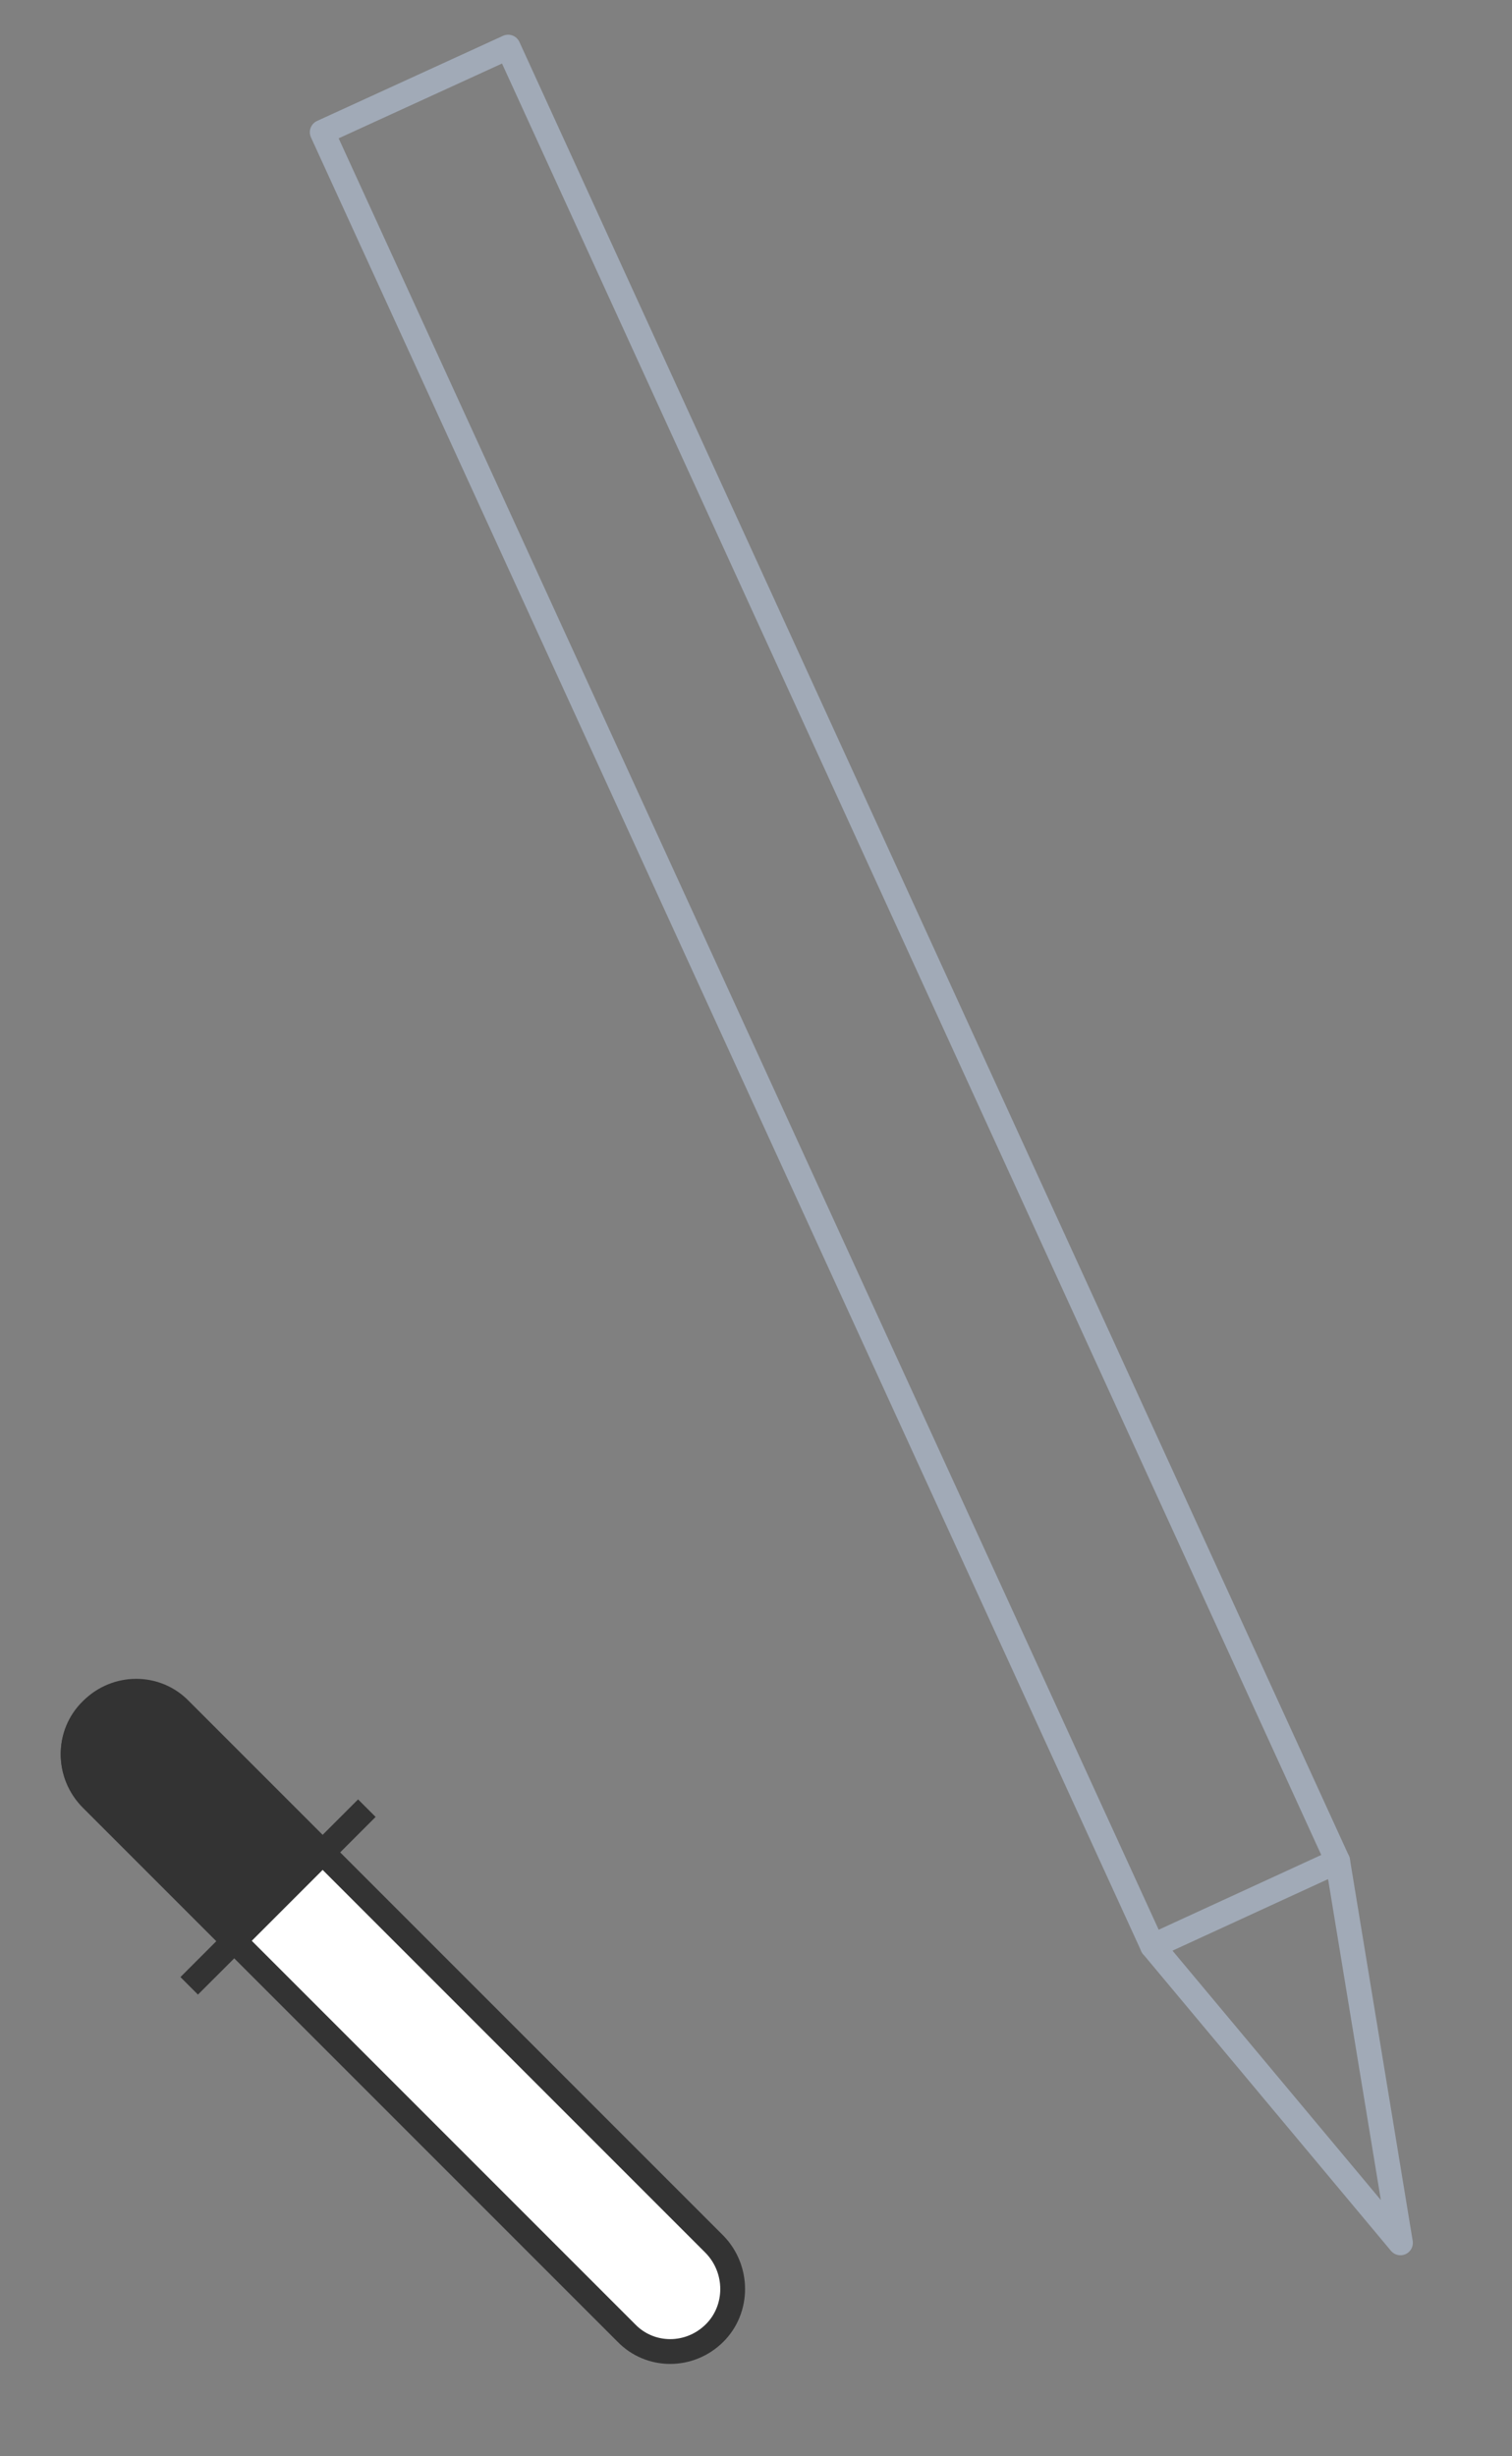 <?xml version="1.0" encoding="UTF-8"?> <!-- Generator: Adobe Illustrator 21.1.0, SVG Export Plug-In . SVG Version: 6.00 Build 0) --> <svg xmlns="http://www.w3.org/2000/svg" xmlns:xlink="http://www.w3.org/1999/xlink" x="0px" y="0px" viewBox="0 0 183 297.2" style="enable-background:new 0 0 183 297.2;" xml:space="preserve"><rect x="0" y="0" width="183" height="297.2" fill="#808080" stroke="none"/> <style type="text/css"> .st0{opacity:6.000000e-02;fill:#1098FF;} .st1{fill:none;stroke:#C0C0C0;stroke-width:3;stroke-linejoin:round;stroke-miterlimit:10;} .st2{fill:#C0C0C0;stroke:#C0C0C0;stroke-width:0.75;stroke-linejoin:round;stroke-miterlimit:10;} .st3{fill:#F4F4F4;stroke:#333333;stroke-width:3;stroke-linejoin:round;stroke-miterlimit:10;} .st4{fill:#E2E2E2;stroke:#333333;stroke-width:3;stroke-linejoin:round;stroke-miterlimit:10;} .st5{fill:#FCEB00;stroke:#333333;stroke-width:3;stroke-linejoin:round;stroke-miterlimit:10;} .st6{fill:#FFFFFF;stroke:#333333;stroke-width:3;stroke-linejoin:round;stroke-miterlimit:10;} .st7{fill:#333333;stroke:#333333;stroke-width:3;stroke-linejoin:round;stroke-miterlimit:10;} .st8{fill:#FF9887;stroke:#333333;stroke-width:3;stroke-linejoin:round;stroke-miterlimit:10;} .st9{fill:#333333;} .st10{fill:none;stroke:#333333;stroke-width:3;stroke-linejoin:round;stroke-miterlimit:10;} .st11{fill:#E2E2E2;stroke:#333333;stroke-width:4;stroke-linejoin:round;stroke-miterlimit:10;} .st12{fill:#F4F4F4;stroke:#333333;stroke-width:4;stroke-linejoin:round;stroke-miterlimit:10;} .st13{fill:#FFFFFF;stroke:#333333;stroke-width:4;stroke-linejoin:round;stroke-miterlimit:10;} .st14{fill:#333333;stroke:#333333;stroke-width:4;stroke-linejoin:round;stroke-miterlimit:10;} .st15{fill:#F4F4F4;stroke:#333333;stroke-width:2.5;stroke-linejoin:round;stroke-miterlimit:10;} .st16{fill:#CBCBCB;stroke:#333333;stroke-width:2.5;stroke-linejoin:round;stroke-miterlimit:10;} .st17{fill:#FFFFFF;stroke:#333333;stroke-width:2.5;stroke-linejoin:round;stroke-miterlimit:10;} .st18{fill:none;stroke:#333333;stroke-width:2.5;stroke-linejoin:round;stroke-miterlimit:10;} .st19{fill:#1098FF;stroke:#333333;stroke-width:2.5;stroke-linejoin:round;stroke-miterlimit:10;} .st20{fill:#FF9887;stroke:#333333;stroke-width:2.5;stroke-linejoin:round;stroke-miterlimit:10;} .st21{fill:#FFD5CE;stroke:#333333;stroke-width:2;stroke-linejoin:round;stroke-miterlimit:10;} .st22{fill:#FF9887;stroke:#333333;stroke-width:2;stroke-linejoin:round;stroke-miterlimit:10;} .st23{fill:none;stroke:#333333;stroke-width:2;stroke-linejoin:round;stroke-miterlimit:10;} .st24{fill:#333333;stroke:#333333;stroke-width:2;stroke-linejoin:round;stroke-miterlimit:10;} .st25{fill:#EBF6FA;stroke:#333333;stroke-width:2;stroke-linejoin:round;stroke-miterlimit:10;} .st26{fill:none;stroke:#C0C0C0;stroke-width:4;stroke-linejoin:round;stroke-miterlimit:10;} .st27{fill:#FFD5CE;stroke:#333333;stroke-width:3;stroke-linejoin:round;stroke-miterlimit:10;} .st28{fill:#363636;stroke:#363636;stroke-width:3;stroke-linejoin:round;stroke-miterlimit:10;} .st29{fill:none;stroke:#363636;stroke-width:3;stroke-linejoin:round;stroke-miterlimit:10;} .st30{fill:#F3D4CD;stroke:#363636;stroke-width:3;stroke-linejoin:round;stroke-miterlimit:10;} .st31{fill:#4172B5;stroke:#363636;stroke-width:3;stroke-linejoin:round;stroke-miterlimit:10;} .st32{fill:#F2F2F2;stroke:#333333;stroke-width:3;stroke-linejoin:round;stroke-miterlimit:10;} .st33{fill:#FFFFFF;} .st34{fill:none;stroke:#333333;stroke-width:4;stroke-linejoin:round;stroke-miterlimit:10;} .st35{fill:#1098FF;stroke:#333333;stroke-width:4;stroke-linejoin:round;stroke-miterlimit:10;} .st36{fill:#1098FF;stroke:#333333;stroke-width:3;stroke-linejoin:round;stroke-miterlimit:10;} .st37{fill:#D6F1FF;stroke:#333333;stroke-width:3;stroke-linejoin:round;stroke-miterlimit:10;} .st38{fill:#D6F1FF;stroke:#333333;stroke-width:2.5;stroke-linejoin:round;stroke-miterlimit:10;} .st39{fill:none;stroke:#000000;stroke-width:2;stroke-miterlimit:10;} .st40{fill:#A0A0A0;} .st41{fill:none;stroke:#C0C0C0;stroke-width:1.2;stroke-linejoin:round;stroke-miterlimit:10;} .st42{fill:#C0C0C0;stroke:#C0C0C0;stroke-width:1.2;stroke-linejoin:round;stroke-miterlimit:10;} .st43{fill:#D6F1FF;stroke:#333333;stroke-width:1.2;stroke-linejoin:round;stroke-miterlimit:10;} .st44{fill:none;stroke:#333333;stroke-width:1.2;stroke-linejoin:round;stroke-miterlimit:10;} .st45{fill:#333333;stroke:#333333;stroke-width:1.2;stroke-linejoin:round;stroke-miterlimit:10;} .st46{fill:#FFFFFF;stroke:#333333;stroke-width:1.2;stroke-linejoin:round;stroke-miterlimit:10;} .st47{fill:#E2E2E2;stroke:#333333;stroke-width:1.2;stroke-linejoin:round;stroke-miterlimit:10;} .st48{fill:#F4F4F4;stroke:#333333;stroke-width:1.2;stroke-linejoin:round;stroke-miterlimit:10;} .st49{fill:#FF9887;stroke:#333333;stroke-width:1.2;stroke-linejoin:round;stroke-miterlimit:10;} .st50{fill:none;stroke:#C0C0C0;stroke-width:1.2;stroke-miterlimit:10;} .st51{fill:#F5F5F5;} .st52{fill:none;stroke:#A5A5A5;stroke-width:1.5;stroke-linejoin:round;stroke-miterlimit:10;} .st53{fill:#C0C0C0;stroke:#A5A5A5;stroke-width:1.5;stroke-linejoin:round;stroke-miterlimit:10;} .st54{fill:#D6F1FF;stroke:#333333;stroke-width:1.5;stroke-linejoin:round;stroke-miterlimit:10;} .st55{fill:none;stroke:#333333;stroke-width:1.5;stroke-linejoin:round;stroke-miterlimit:10;} .st56{fill:#333333;stroke:#333333;stroke-width:1.5;stroke-linejoin:round;stroke-miterlimit:10;} .st57{fill:#FFFFFF;stroke:#333333;stroke-width:1.5;stroke-linejoin:round;stroke-miterlimit:10;} .st58{fill:#E2E2E2;stroke:#333333;stroke-width:1.5;stroke-linejoin:round;stroke-miterlimit:10;} .st59{fill:#F4F4F4;stroke:#333333;stroke-width:1.5;stroke-linejoin:round;stroke-miterlimit:10;} .st60{fill:#FF9887;stroke:#333333;stroke-width:1.5;stroke-linejoin:round;stroke-miterlimit:10;} .st61{fill:none;stroke:#A5A5A5;stroke-width:1.5;stroke-miterlimit:10;} .st62{fill:none;stroke:#C0C0C0;stroke-width:1.2;stroke-linejoin:round;stroke-miterlimit:10;stroke-dasharray:10,6;} .st63{fill:#1098FF;stroke:#333333;stroke-width:1.2;stroke-linejoin:round;stroke-miterlimit:10;} .st64{fill:none;stroke:#333333;stroke-width:1.2;stroke-miterlimit:10;} .st65{fill:#C0C0C0;stroke:#333333;stroke-width:1.2;stroke-miterlimit:10;} .st66{fill:#CBCBCB;stroke:#333333;stroke-width:1.2;stroke-linejoin:round;stroke-miterlimit:10;} .st67{fill:none;stroke:#000000;stroke-width:1.2;stroke-miterlimit:10;} .st68{fill:#333333;stroke:#333333;stroke-width:1.2;stroke-miterlimit:10;} .st69{fill:none;stroke:#C0C0C0;stroke-width:3;stroke-linejoin:round;stroke-miterlimit:10;stroke-dasharray:25,20;} .st70{fill:none;stroke:#333333;stroke-width:3;stroke-miterlimit:10;} .st71{fill:#C0C0C0;stroke:#333333;stroke-width:3;stroke-miterlimit:10;} .st72{fill:#CBCBCB;stroke:#333333;stroke-width:3;stroke-linejoin:round;stroke-miterlimit:10;} .st73{fill:none;stroke:#000000;stroke-width:3;stroke-miterlimit:10;} .st74{fill:#333333;stroke:#333333;stroke-width:3;stroke-miterlimit:10;} .st75{fill:none;stroke:#C0C0C0;stroke-width:1.5;stroke-linejoin:round;stroke-miterlimit:10;} .st76{fill:none;stroke:#C0C0C0;stroke-width:1.5;stroke-linejoin:round;stroke-miterlimit:10;stroke-dasharray:15,12;} .st77{fill:#1098FF;stroke:#333333;stroke-width:1.5;stroke-linejoin:round;stroke-miterlimit:10;} .st78{fill:none;stroke:#333333;stroke-width:1.5;stroke-miterlimit:10;} .st79{fill:#CBCBCB;stroke:#333333;stroke-width:1.5;stroke-linejoin:round;stroke-miterlimit:10;} .st80{fill:#C0C0C0;stroke:#333333;stroke-width:1.5;stroke-miterlimit:10;} .st81{fill:none;stroke:#000000;stroke-width:1.5;stroke-miterlimit:10;} .st82{fill:#333333;stroke:#333333;stroke-width:1.5;stroke-miterlimit:10;} .st83{opacity:0.3;fill:#FDEC00;} .st84{fill:#FDEC00;} .st85{fill:#C0C0C0;} .st86{fill:#E8F4F7;stroke:#333333;stroke-width:3;stroke-miterlimit:10;} .st87{opacity:0.87;} .st88{opacity:0.7;fill:#1098FF;stroke:#333333;stroke-width:3;stroke-linejoin:round;stroke-miterlimit:10;} .st89{fill:none;stroke:#1098FF;stroke-width:3;stroke-miterlimit:10;} .st90{fill:none;stroke:#333333;stroke-width:6;stroke-miterlimit:10;} .st91{opacity:0.39;fill:#C0C0C0;stroke:#C0C0C0;stroke-width:3;stroke-linejoin:round;stroke-miterlimit:10;} .st92{fill:#C0C0C0;stroke:#C0C0C0;stroke-width:3;stroke-linejoin:round;stroke-miterlimit:10;} .st93{fill:#FFFFFF;stroke:#333333;stroke-width:3;stroke-miterlimit:10;} .st94{fill:none;stroke:#333333;stroke-width:5;stroke-miterlimit:10;} .st95{fill:none;stroke:#A1AAB7;stroke-width:3;stroke-linecap:round;stroke-linejoin:round;stroke-miterlimit:10;} .st96{fill:#A1AAB7;} .st97{fill:#EBEFF2;stroke:#333333;stroke-width:3;stroke-miterlimit:10;} .st98{opacity:0.8;} .st99{opacity:0.7;fill:#FF9887;} .st100{fill:#FF9887;} .st101{fill:none;stroke:#FFFFFF;stroke-width:8;stroke-miterlimit:10;} .st102{fill:none;stroke:#818B96;stroke-width:5;stroke-linecap:round;stroke-linejoin:round;stroke-miterlimit:10;} .st103{fill:none;stroke:#A1AAB7;stroke-width:2;stroke-linecap:round;stroke-linejoin:round;stroke-miterlimit:10;} .st104{opacity:0.3;fill:#1098FF;} .st105{opacity:0.8;fill:#FF9887;} .st106{opacity:0.3;} .st107{opacity:0.7;fill:#1098FF;} .st108{fill:#1098FF;} .st109{fill:none;stroke:#C0C0C0;stroke-linejoin:round;stroke-miterlimit:10;} .st110{fill:#C0C0C0;stroke:#333333;stroke-miterlimit:10;} .st111{fill:none;stroke:#000000;stroke-miterlimit:10;} .st112{fill:none;stroke:#333333;stroke-linejoin:round;stroke-miterlimit:10;} .st113{fill:none;stroke:#1098FF;stroke-miterlimit:10;} .st114{fill:none;stroke:#333333;stroke-miterlimit:10;} .st115{fill:#C0C0C0;stroke:#C0C0C0;stroke-linejoin:round;stroke-miterlimit:10;} .st116{fill:#333333;stroke:#333333;stroke-miterlimit:10;} .st117{fill:#FFFFFF;stroke:#333333;stroke-miterlimit:10;} .st118{fill:#A5A5A5;} .st119{fill:none;stroke:#1098FF;stroke-width:1.5;stroke-miterlimit:10;} .st120{opacity:0.39;fill:#C0C0C0;stroke:#C0C0C0;stroke-width:1.5;stroke-linejoin:round;stroke-miterlimit:10;} .st121{fill:#FFFFFF;stroke:#333333;stroke-width:1.5;stroke-miterlimit:10;} .st122{fill:#202020;} .st123{fill:none;stroke:#000000;stroke-width:2.5;stroke-linejoin:round;stroke-miterlimit:10;} .st124{fill:#EBEFF2;} .st125{fill:none;stroke:#818B96;stroke-width:2.3;stroke-linecap:round;stroke-linejoin:round;stroke-miterlimit:10;} .st126{fill:none;stroke:#A1AAB7;stroke-linecap:round;stroke-linejoin:round;stroke-miterlimit:10;} </style> <g id="Слой_2"> </g> <g id="Слой_1"> <g> <path class="st93" d="M86.5,282.3L86.5,282.3c-3,3-7.8,3-10.7,0l-64.7-64.7c-3-3-3-7.8,0-10.7l0,0c3-3,7.8-3,10.7,0l64.7,64.7 C89.4,274.6,89.4,279.4,86.5,282.3z"></path> <path class="st74" d="M28.3,234.9l-17.2-17.2c-3-3-3-7.8,0-10.7l0,0c3-3,7.8-3,10.7,0L39,224.2"></path> <line class="st74" x1="22.9" y1="240.3" x2="44.4" y2="218.8"></line> </g> <g> <polygon class="st95" points="161.9,225.2 169.5,271.4 139.5,235.5 39,16 61.5,5.7 "></polygon> <line class="st95" x1="139.5" y1="235.5" x2="161.9" y2="225.2"></line> </g> </g> </svg> 
